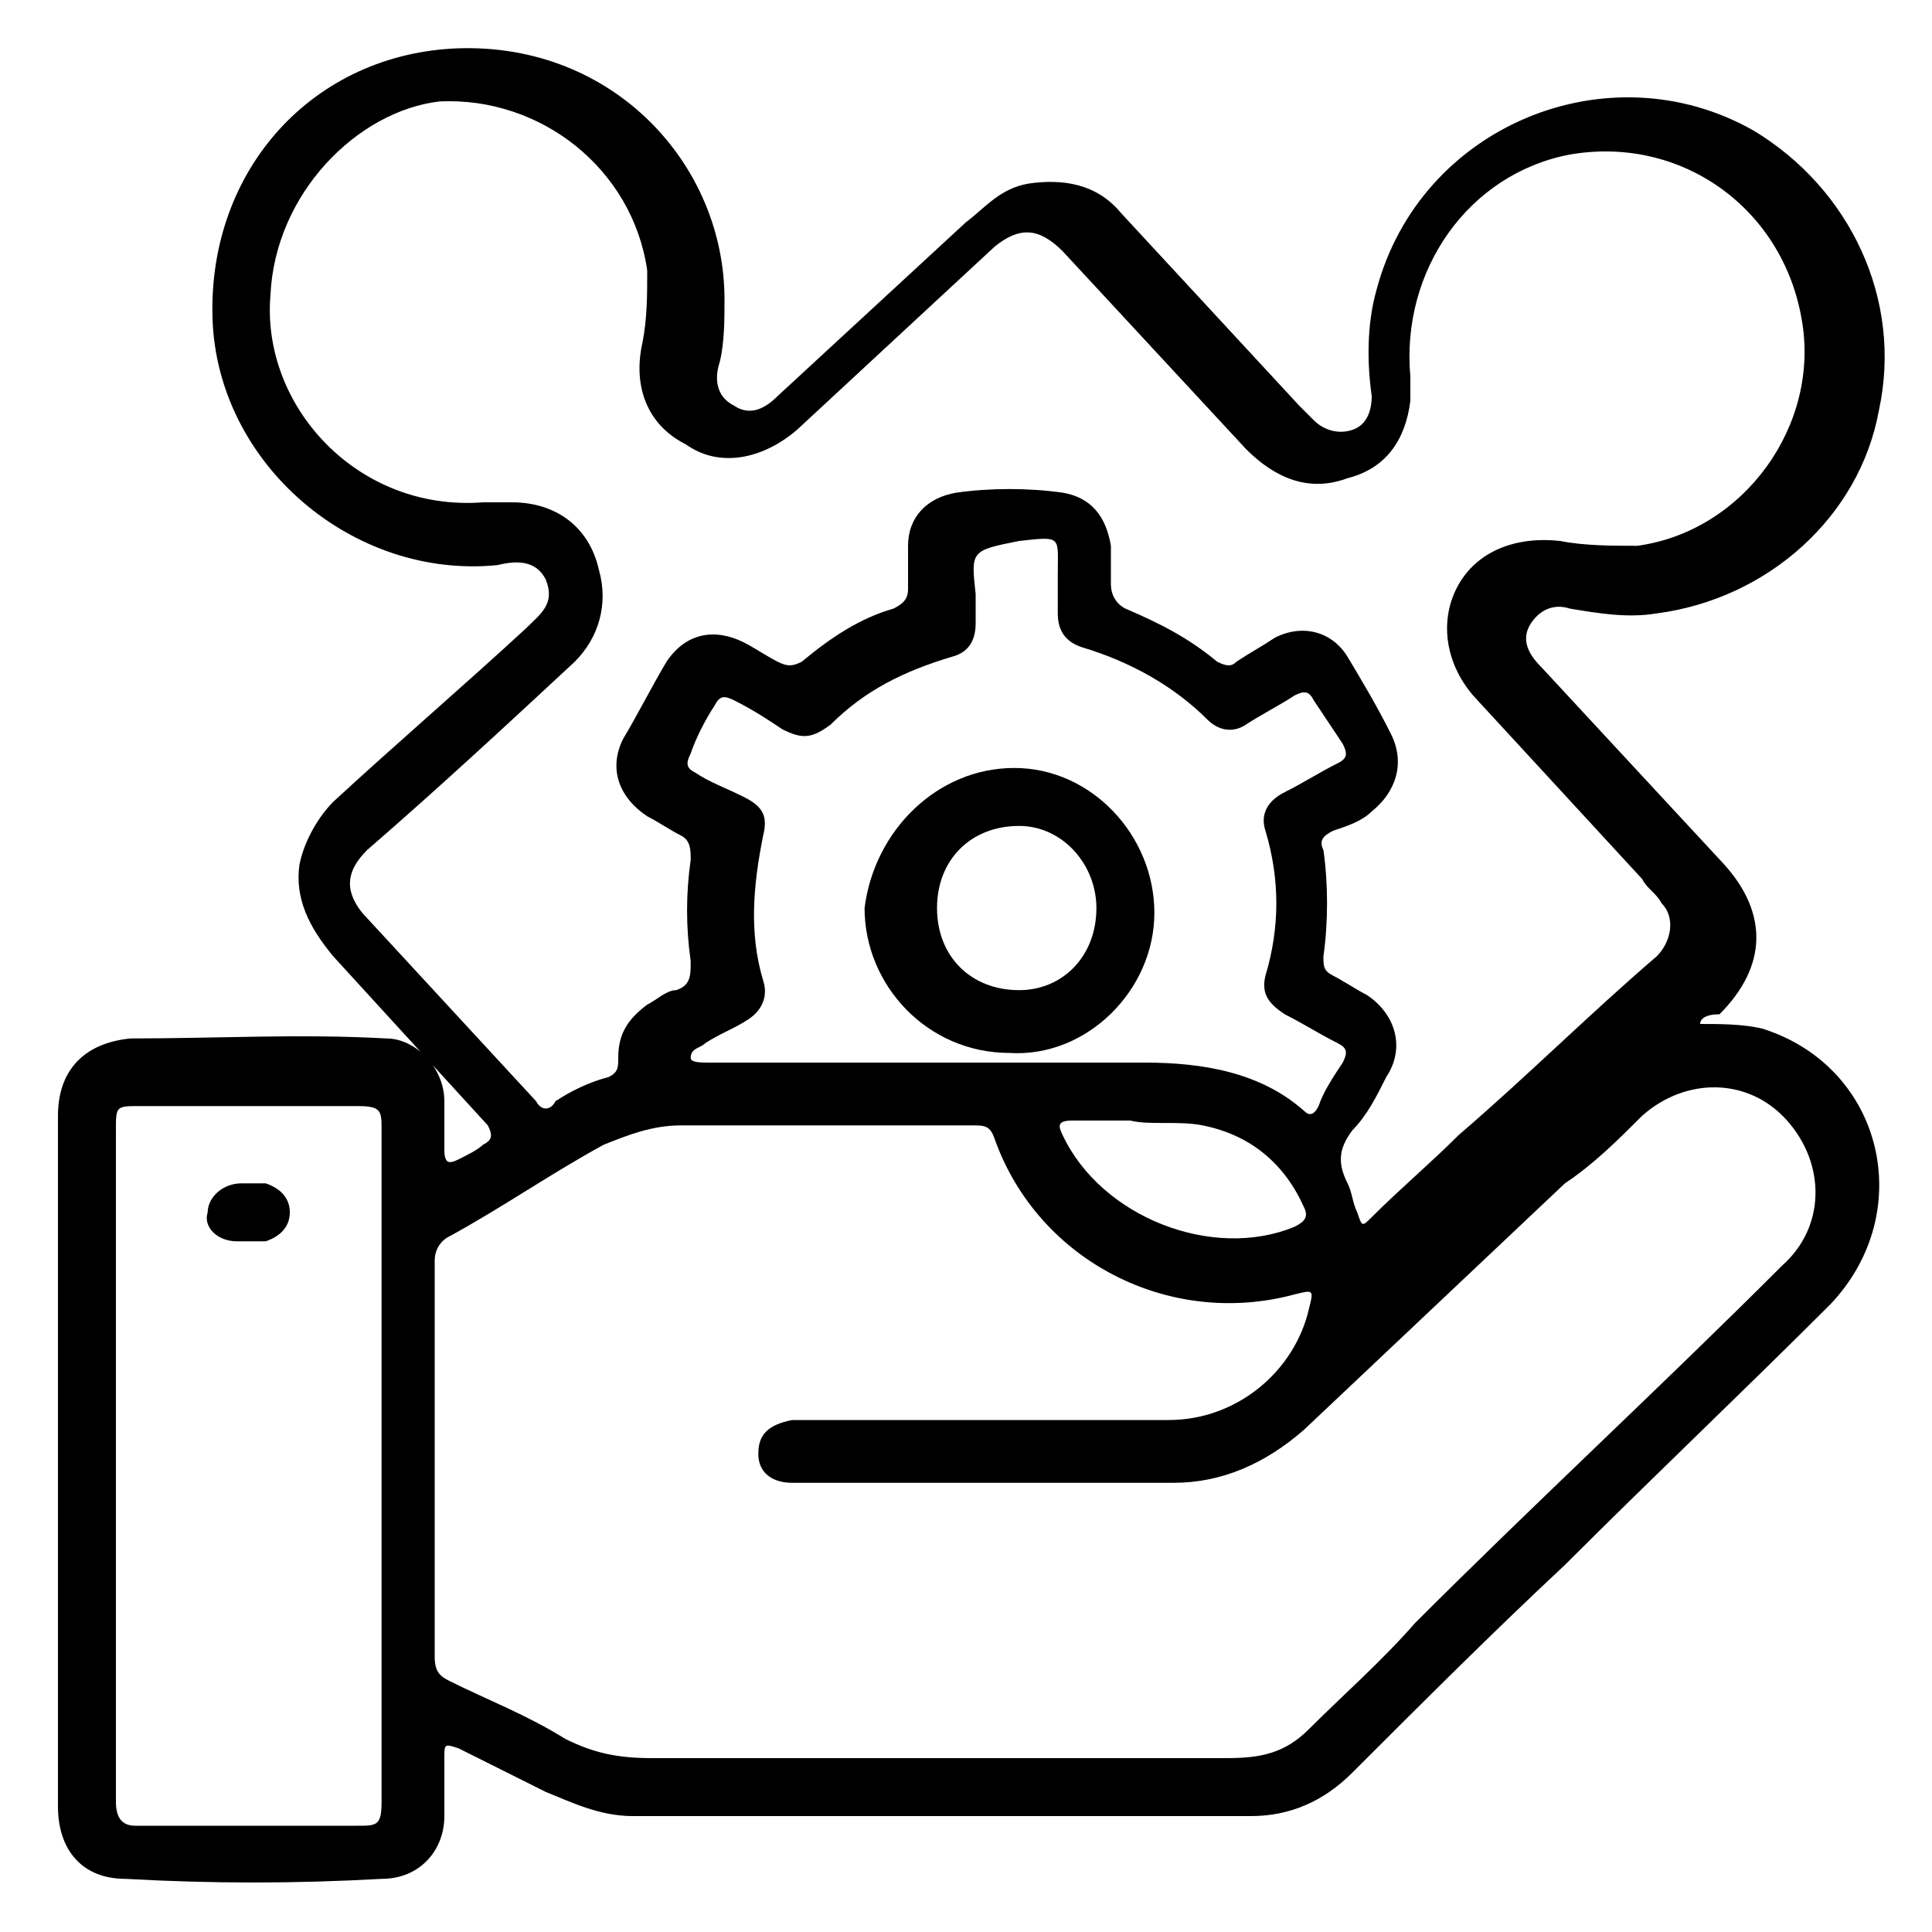 <?xml version="1.0" encoding="utf-8"?>
<!-- Generator: Adobe Illustrator 27.8.1, SVG Export Plug-In . SVG Version: 6.00 Build 0)  -->
<svg version="1.1" id="Layer_1" xmlns="http://www.w3.org/2000/svg" xmlns:xlink="http://www.w3.org/1999/xlink" x="0px" y="0px"
	 viewBox="0 0 40 40" style="enable-background:new 0 0 40 40;" xml:space="preserve">
<g>
	<path d="M35.2,21.2c0.4,0,0.9,0,1.3,0.1c2.5,0.8,3.2,3.8,1.4,5.7c-1.8,1.8-3.7,3.6-5.5,5.4c-1.5,1.4-3,2.9-4.4,4.3
		c-0.6,0.6-1.3,0.9-2.1,0.9c-4.3,0-8.5,0-12.8,0c-0.7,0-1.3-0.3-1.8-0.5c-0.6-0.3-1.2-0.6-1.8-0.9c-0.3-0.1-0.3-0.1-0.3,0.2
		c0,0.4,0,0.8,0,1.2c0,0.7-0.5,1.3-1.3,1.3c-1.8,0.1-3.5,0.1-5.3,0c-0.9,0-1.4-0.6-1.4-1.5c0-4.8,0-9.5,0-14.3
		c0-0.9,0.5-1.5,1.5-1.6c1.8,0,3.5-0.1,5.3,0c0.6,0,1.2,0.6,1.2,1.3c0,0.3,0,0.7,0,1c0,0.3,0.1,0.3,0.3,0.2c0.2-0.1,0.4-0.2,0.5-0.3
		c0.2-0.1,0.2-0.2,0.1-0.4c-1.1-1.2-2.1-2.3-3.2-3.5c-0.5-0.6-0.8-1.2-0.7-1.9c0.1-0.5,0.4-1,0.7-1.3c1.3-1.2,2.7-2.4,4-3.6
		c0.3-0.3,0.6-0.5,0.4-1c-0.2-0.4-0.6-0.4-1-0.3c-3,0.3-5.8-2.1-5.9-5.1C4.3,3.5,6.5,1.1,9.5,1C12.7,0.9,15,3.4,15,6.2
		c0,0.4,0,0.9-0.1,1.3c-0.1,0.3-0.1,0.7,0.3,0.9c0.3,0.2,0.6,0.1,0.9-0.2c1.3-1.2,2.6-2.4,3.9-3.6c0.4-0.3,0.7-0.7,1.3-0.8
		c0.7-0.1,1.4,0,1.9,0.6c1.2,1.3,2.5,2.7,3.7,4c0.1,0.1,0.2,0.2,0.3,0.3c0.2,0.2,0.5,0.3,0.8,0.2c0.3-0.1,0.4-0.4,0.4-0.7
		c-0.1-0.7-0.1-1.5,0.1-2.2c0.9-3.4,4.8-5,7.8-3.3c2,1.2,3.1,3.5,2.6,5.8c-0.4,2.2-2.3,3.9-4.6,4.2c-0.6,0.1-1.2,0-1.8-0.1
		c-0.3-0.1-0.6,0-0.8,0.3c-0.2,0.3-0.1,0.6,0.2,0.9c1.3,1.4,2.5,2.7,3.8,4.1c0.9,1,0.9,2.1-0.1,3.1C35.3,21,35.2,21.1,35.2,21.2
		C35.2,21.1,35.2,21.2,35.2,21.2z M10,10.4c0.2,0,0.4,0,0.6,0c0.9,0,1.6,0.5,1.8,1.4c0.2,0.7,0,1.4-0.5,1.9
		c-1.4,1.3-2.8,2.6-4.3,3.9c-0.4,0.4-0.5,0.8-0.1,1.3c1.2,1.3,2.4,2.6,3.6,3.9c0.1,0.2,0.3,0.2,0.4,0c0.3-0.2,0.7-0.4,1.1-0.5
		c0.2-0.1,0.2-0.2,0.2-0.4c0-0.5,0.2-0.8,0.6-1.1c0.2-0.1,0.4-0.3,0.6-0.3c0.3-0.1,0.3-0.3,0.3-0.6c-0.1-0.7-0.1-1.4,0-2.1
		c0-0.2,0-0.4-0.2-0.5c-0.2-0.1-0.5-0.3-0.7-0.4c-0.6-0.4-0.8-1-0.5-1.6c0.3-0.5,0.6-1.1,0.9-1.6c0.4-0.6,1-0.7,1.6-0.4
		c0.2,0.1,0.5,0.3,0.7,0.4c0.2,0.1,0.3,0.1,0.5,0c0.6-0.5,1.2-0.9,1.9-1.1c0.2-0.1,0.3-0.2,0.3-0.4c0-0.3,0-0.6,0-0.9
		c0-0.6,0.4-1,1-1.1c0.7-0.1,1.5-0.1,2.2,0c0.6,0.1,0.9,0.5,1,1.1c0,0.3,0,0.5,0,0.8c0,0.2,0.1,0.4,0.3,0.5c0.7,0.3,1.3,0.6,1.9,1.1
		c0.2,0.1,0.3,0.1,0.4,0c0.3-0.2,0.5-0.3,0.8-0.5c0.6-0.3,1.2-0.1,1.5,0.4c0.3,0.5,0.6,1,0.9,1.6c0.3,0.6,0.1,1.2-0.4,1.6
		c-0.2,0.2-0.5,0.3-0.8,0.4c-0.2,0.1-0.3,0.2-0.2,0.4c0.1,0.7,0.1,1.5,0,2.2c0,0.2,0,0.3,0.2,0.4c0.2,0.1,0.5,0.3,0.7,0.4
		c0.6,0.4,0.8,1.1,0.4,1.7c-0.2,0.4-0.4,0.8-0.7,1.1c-0.3,0.4-0.3,0.7-0.1,1.1c0.1,0.2,0.1,0.4,0.2,0.6c0.1,0.3,0.1,0.3,0.3,0.1
		c0.6-0.6,1.2-1.1,1.8-1.7c1.4-1.2,2.7-2.5,4.1-3.7c0.3-0.3,0.4-0.8,0.1-1.1c-0.1-0.2-0.3-0.3-0.4-0.5c-1.2-1.3-2.3-2.5-3.5-3.8
		c-0.6-0.7-0.7-1.6-0.3-2.3c0.4-0.7,1.2-1,2.1-0.9c0.5,0.1,1.1,0.1,1.6,0.1c2.2-0.3,3.8-2.5,3.4-4.7c-0.4-2.3-2.5-3.8-4.8-3.4
		c-2.1,0.4-3.5,2.4-3.3,4.6c0,0.2,0,0.3,0,0.5c-0.1,0.8-0.5,1.4-1.3,1.6c-0.8,0.3-1.5,0-2.1-0.6c-1.3-1.4-2.5-2.7-3.8-4.1
		c-0.5-0.5-0.9-0.5-1.4-0.1c-1.4,1.3-2.7,2.5-4.1,3.8c-0.7,0.6-1.6,0.8-2.3,0.3c-0.8-0.4-1.1-1.2-0.9-2.1c0.1-0.5,0.1-1,0.1-1.5
		c-0.3-2.1-2.2-3.6-4.3-3.5C7.4,2.3,5.7,4,5.6,6.1C5.4,8.4,7.4,10.6,10,10.4z M19.4,36.4c2,0,4,0,6,0c0.7,0,1.2-0.1,1.7-0.6
		c0.7-0.7,1.5-1.4,2.2-2.2c2.5-2.5,5.1-4.9,7.6-7.4c0.9-0.8,0.9-2.1,0.1-3c-0.8-0.9-2.1-0.9-3-0.1c-0.5,0.5-1,1-1.6,1.4
		c-1.8,1.7-3.6,3.4-5.4,5.1c-0.8,0.7-1.7,1.1-2.7,1.1c-2.6,0-5.3,0-7.9,0c-0.4,0-0.7-0.2-0.7-0.6c0-0.4,0.2-0.6,0.7-0.7
		c0.3,0,0.6,0,0.9,0c2.3,0,4.6,0,6.9,0c1.4,0,2.6-1,2.9-2.3c0.1-0.4,0.1-0.4-0.3-0.3c-2.6,0.7-5.3-0.7-6.2-3.2
		c-0.1-0.3-0.2-0.3-0.5-0.3c-2,0-4,0-6,0c-0.6,0-1.1,0.2-1.6,0.4c-1.1,0.6-2.1,1.3-3.2,1.9c-0.2,0.1-0.3,0.3-0.3,0.5
		c0,2.7,0,5.5,0,8.2c0,0.3,0.1,0.4,0.3,0.5c0.8,0.4,1.6,0.7,2.4,1.2c0.6,0.3,1.1,0.4,1.8,0.4C15.5,36.4,17.5,36.4,19.4,36.4z
		 M2.4,30.3c0,2.3,0,4.7,0,7c0,0.3,0.1,0.5,0.4,0.5c1.5,0,3.1,0,4.6,0c0.4,0,0.5,0,0.5-0.5c0-4.6,0-9.3,0-13.9c0-0.4,0-0.5-0.5-0.5
		c-1.5,0-3,0-4.5,0c-0.5,0-0.5,0-0.5,0.5C2.4,25.7,2.4,28,2.4,30.3z M20.2,12.3c0,0.2,0,0.4,0,0.6c0,0.3-0.1,0.6-0.5,0.7
		c-1,0.3-1.8,0.7-2.5,1.4c-0.4,0.3-0.6,0.3-1,0.1c-0.3-0.2-0.6-0.4-1-0.6c-0.2-0.1-0.3-0.1-0.4,0.1c-0.2,0.3-0.4,0.7-0.5,1
		c-0.1,0.2-0.1,0.3,0.1,0.4c0.3,0.2,0.6,0.3,1,0.5c0.4,0.2,0.5,0.4,0.4,0.8c-0.2,1-0.3,2,0,3c0.1,0.3,0,0.6-0.3,0.8
		c-0.3,0.2-0.6,0.3-0.9,0.5c-0.1,0.1-0.3,0.1-0.3,0.3c0,0.1,0.2,0.1,0.4,0.1c3,0,6,0,9,0c1.2,0,2.4,0.2,3.3,1
		c0.1,0.1,0.2,0.1,0.3-0.1c0.1-0.3,0.3-0.6,0.5-0.9c0.1-0.2,0.1-0.3-0.1-0.4c-0.4-0.2-0.7-0.4-1.1-0.6c-0.3-0.2-0.5-0.4-0.4-0.8
		c0.3-1,0.3-2,0-3c-0.1-0.3,0-0.6,0.4-0.8c0.4-0.2,0.7-0.4,1.1-0.6c0.2-0.1,0.2-0.2,0.1-0.4c-0.2-0.3-0.4-0.6-0.6-0.9
		c-0.1-0.2-0.2-0.2-0.4-0.1c-0.3,0.2-0.7,0.4-1,0.6c-0.3,0.2-0.6,0.1-0.8-0.1c-0.7-0.7-1.6-1.2-2.6-1.5c-0.3-0.1-0.5-0.3-0.5-0.7
		c0-0.3,0-0.5,0-0.8c0-0.8,0.1-0.8-0.8-0.7C20.1,11.4,20.1,11.4,20.2,12.3z M23.4,23.2c-0.5,0-0.8,0-1.2,0c-0.3,0-0.3,0.1-0.2,0.3
		c0.8,1.7,3.1,2.6,4.8,1.9c0.2-0.1,0.3-0.2,0.2-0.4c-0.4-0.9-1.1-1.5-2.1-1.7C24.4,23.2,23.8,23.3,23.4,23.2z"/>
	<path d="M5.1,24.5c0.1,0,0.2,0,0.4,0C5.8,24.6,6,24.8,6,25.1c0,0.3-0.2,0.5-0.5,0.6c-0.2,0-0.4,0-0.6,0c-0.4,0-0.7-0.3-0.6-0.6
		c0-0.3,0.3-0.6,0.7-0.6C5,24.5,5,24.5,5.1,24.5C5.1,24.5,5.1,24.5,5.1,24.5z"/>
	<path d="M21,15.9c1.6,0,2.9,1.4,2.9,3c0,1.6-1.4,3-3,2.9c-1.7,0-3-1.4-3-3C18.1,17.2,19.4,15.9,21,15.9z M22.7,18.8
		c0-0.9-0.7-1.7-1.6-1.7c-1,0-1.7,0.7-1.7,1.7c0,1,0.7,1.7,1.7,1.7C22,20.5,22.7,19.8,22.7,18.8z"/>
</g>
</svg>
